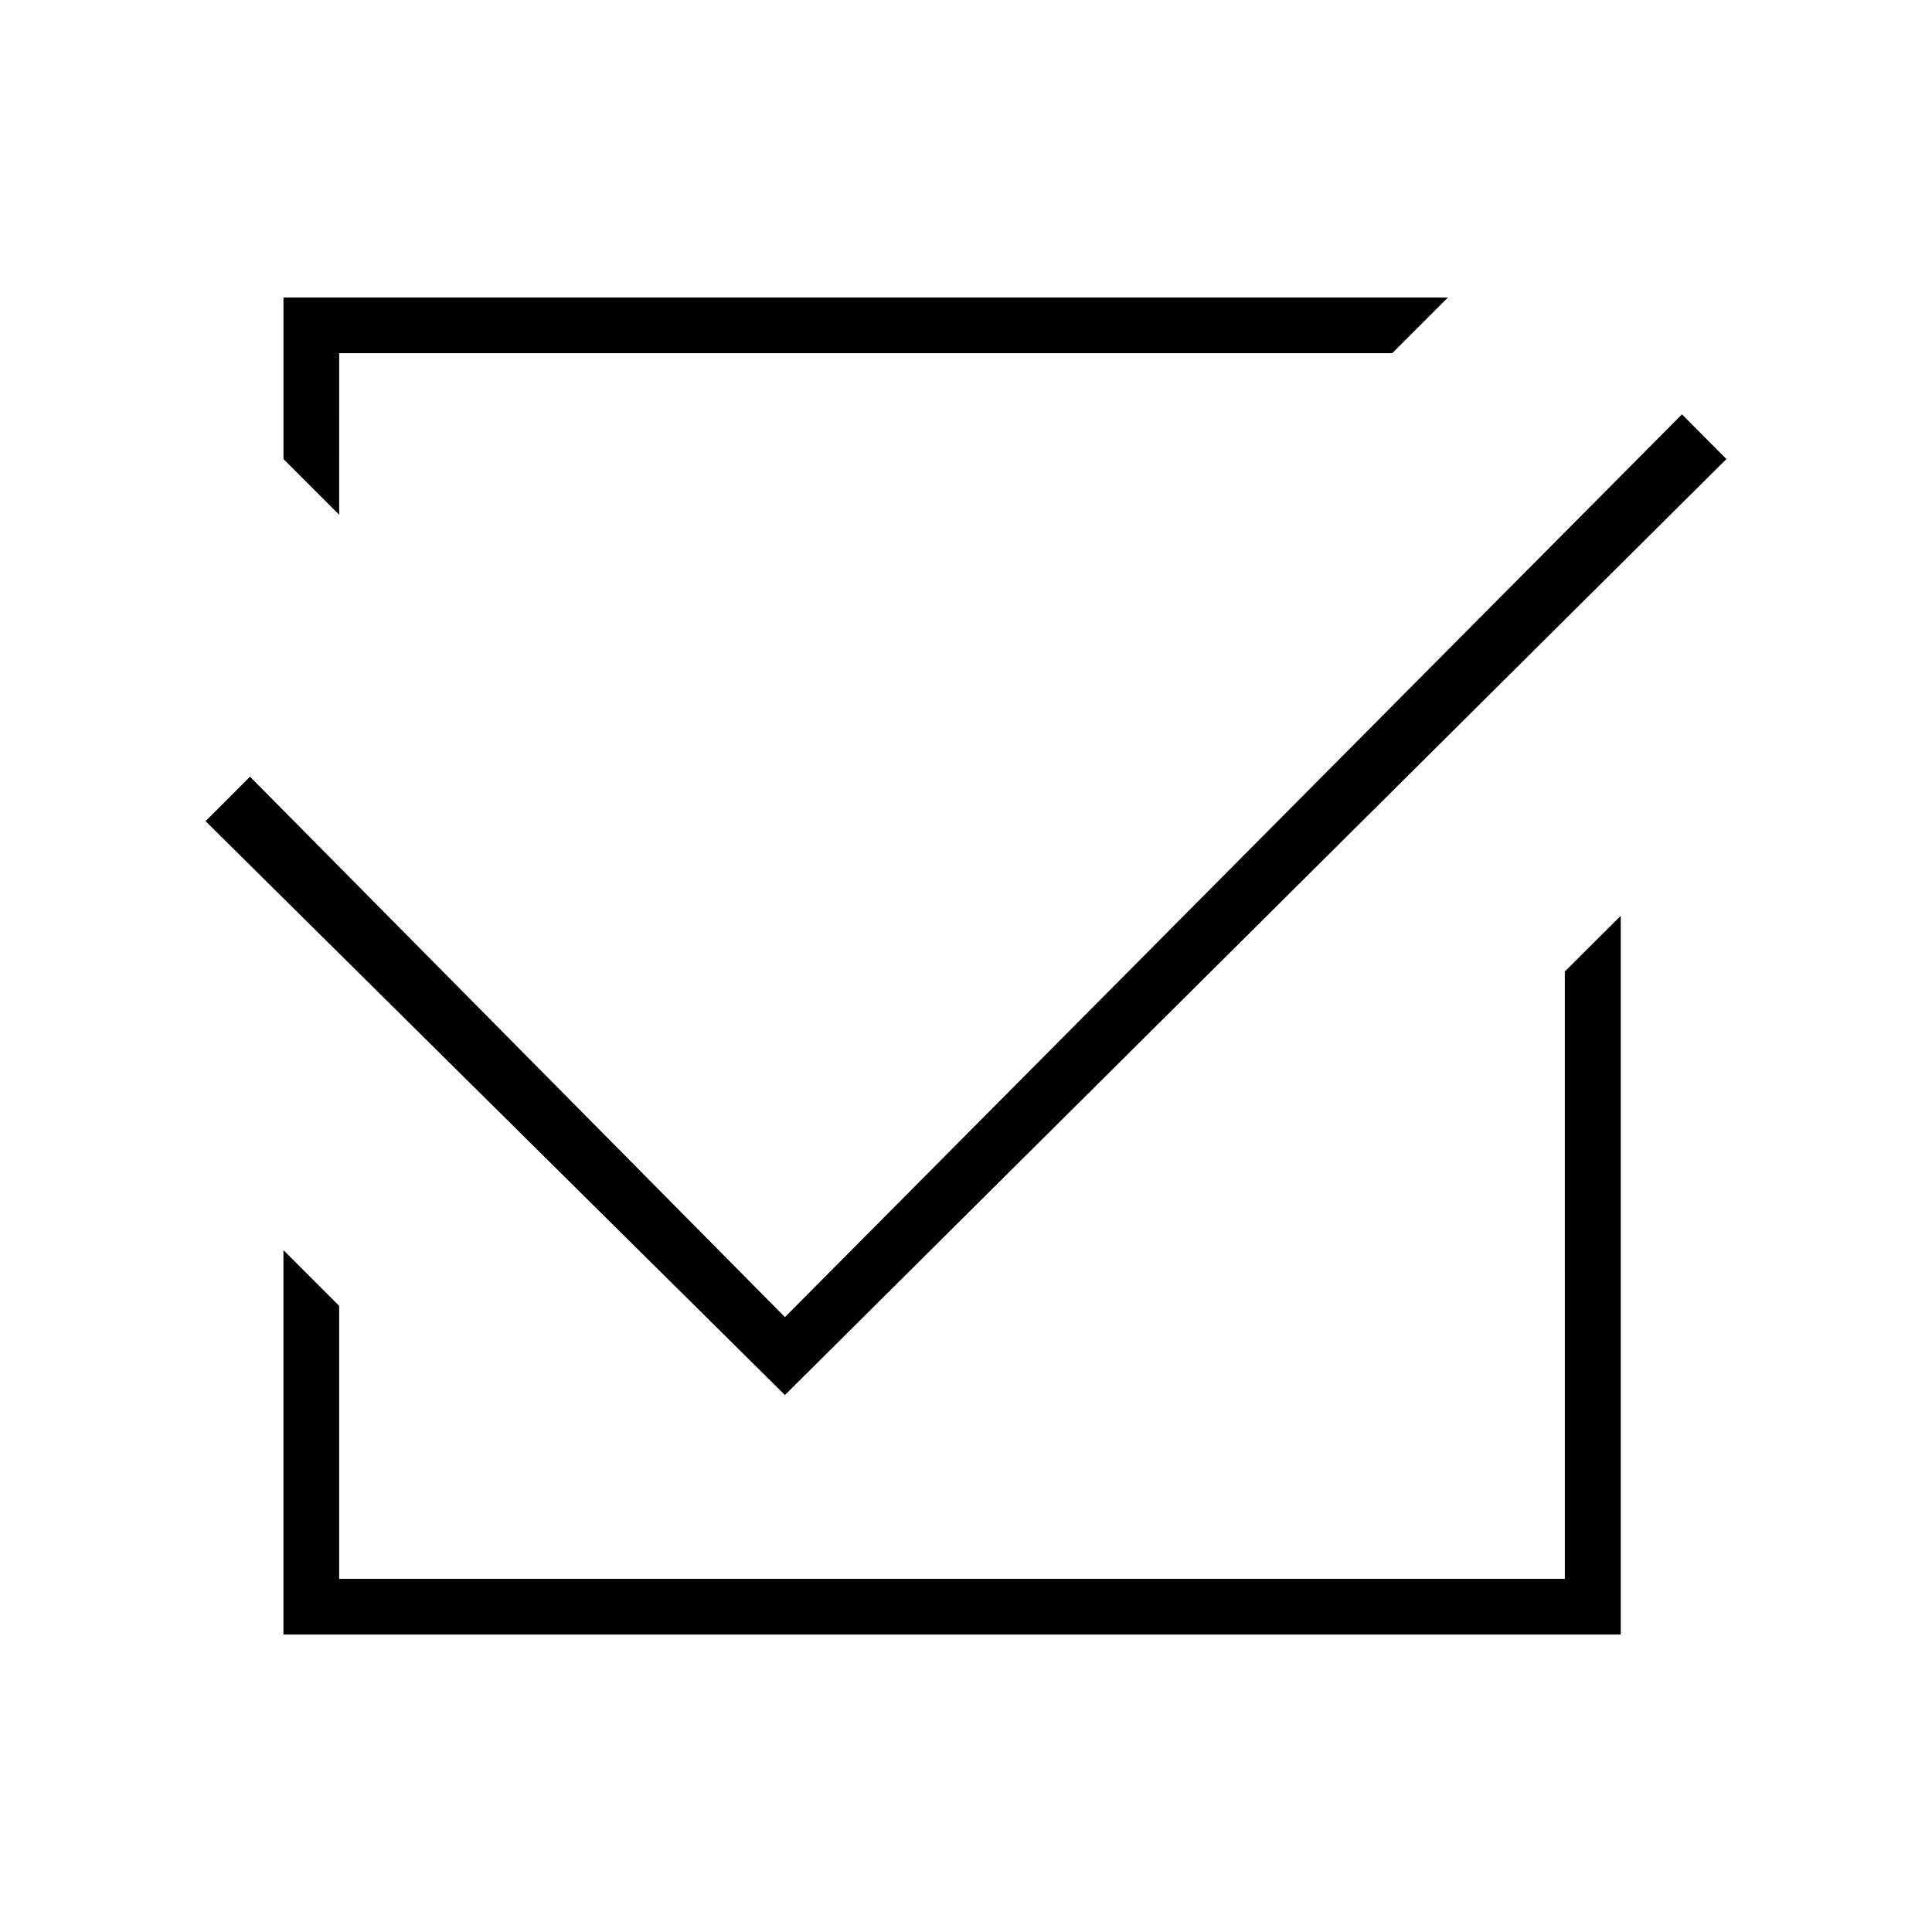 <?xml version="1.0" encoding="UTF-8"?>
<!-- Uploaded to: SVG Find, www.svgrepo.com, Generator: SVG Find Mixer Tools -->
<svg fill="#000000" width="800px" height="800px" version="1.1" viewBox="144 144 512 512" xmlns="http://www.w3.org/2000/svg">
 <g>
  <path d="m558.7 562.41h-324.82v-72.336l-14.762-14.762v101.86h354.39v-190.47l-14.812 14.762z"/>
  <path d="m233.89 237.59h279.08l14.762-14.762h-308.61v42.82l14.762 14.762z"/>
  <path d="m601.52 265.65-11.785-11.84-237.72 239.24-141.76-143.22-11.781 11.785 153.54 152.08z"/>
 </g>
</svg>